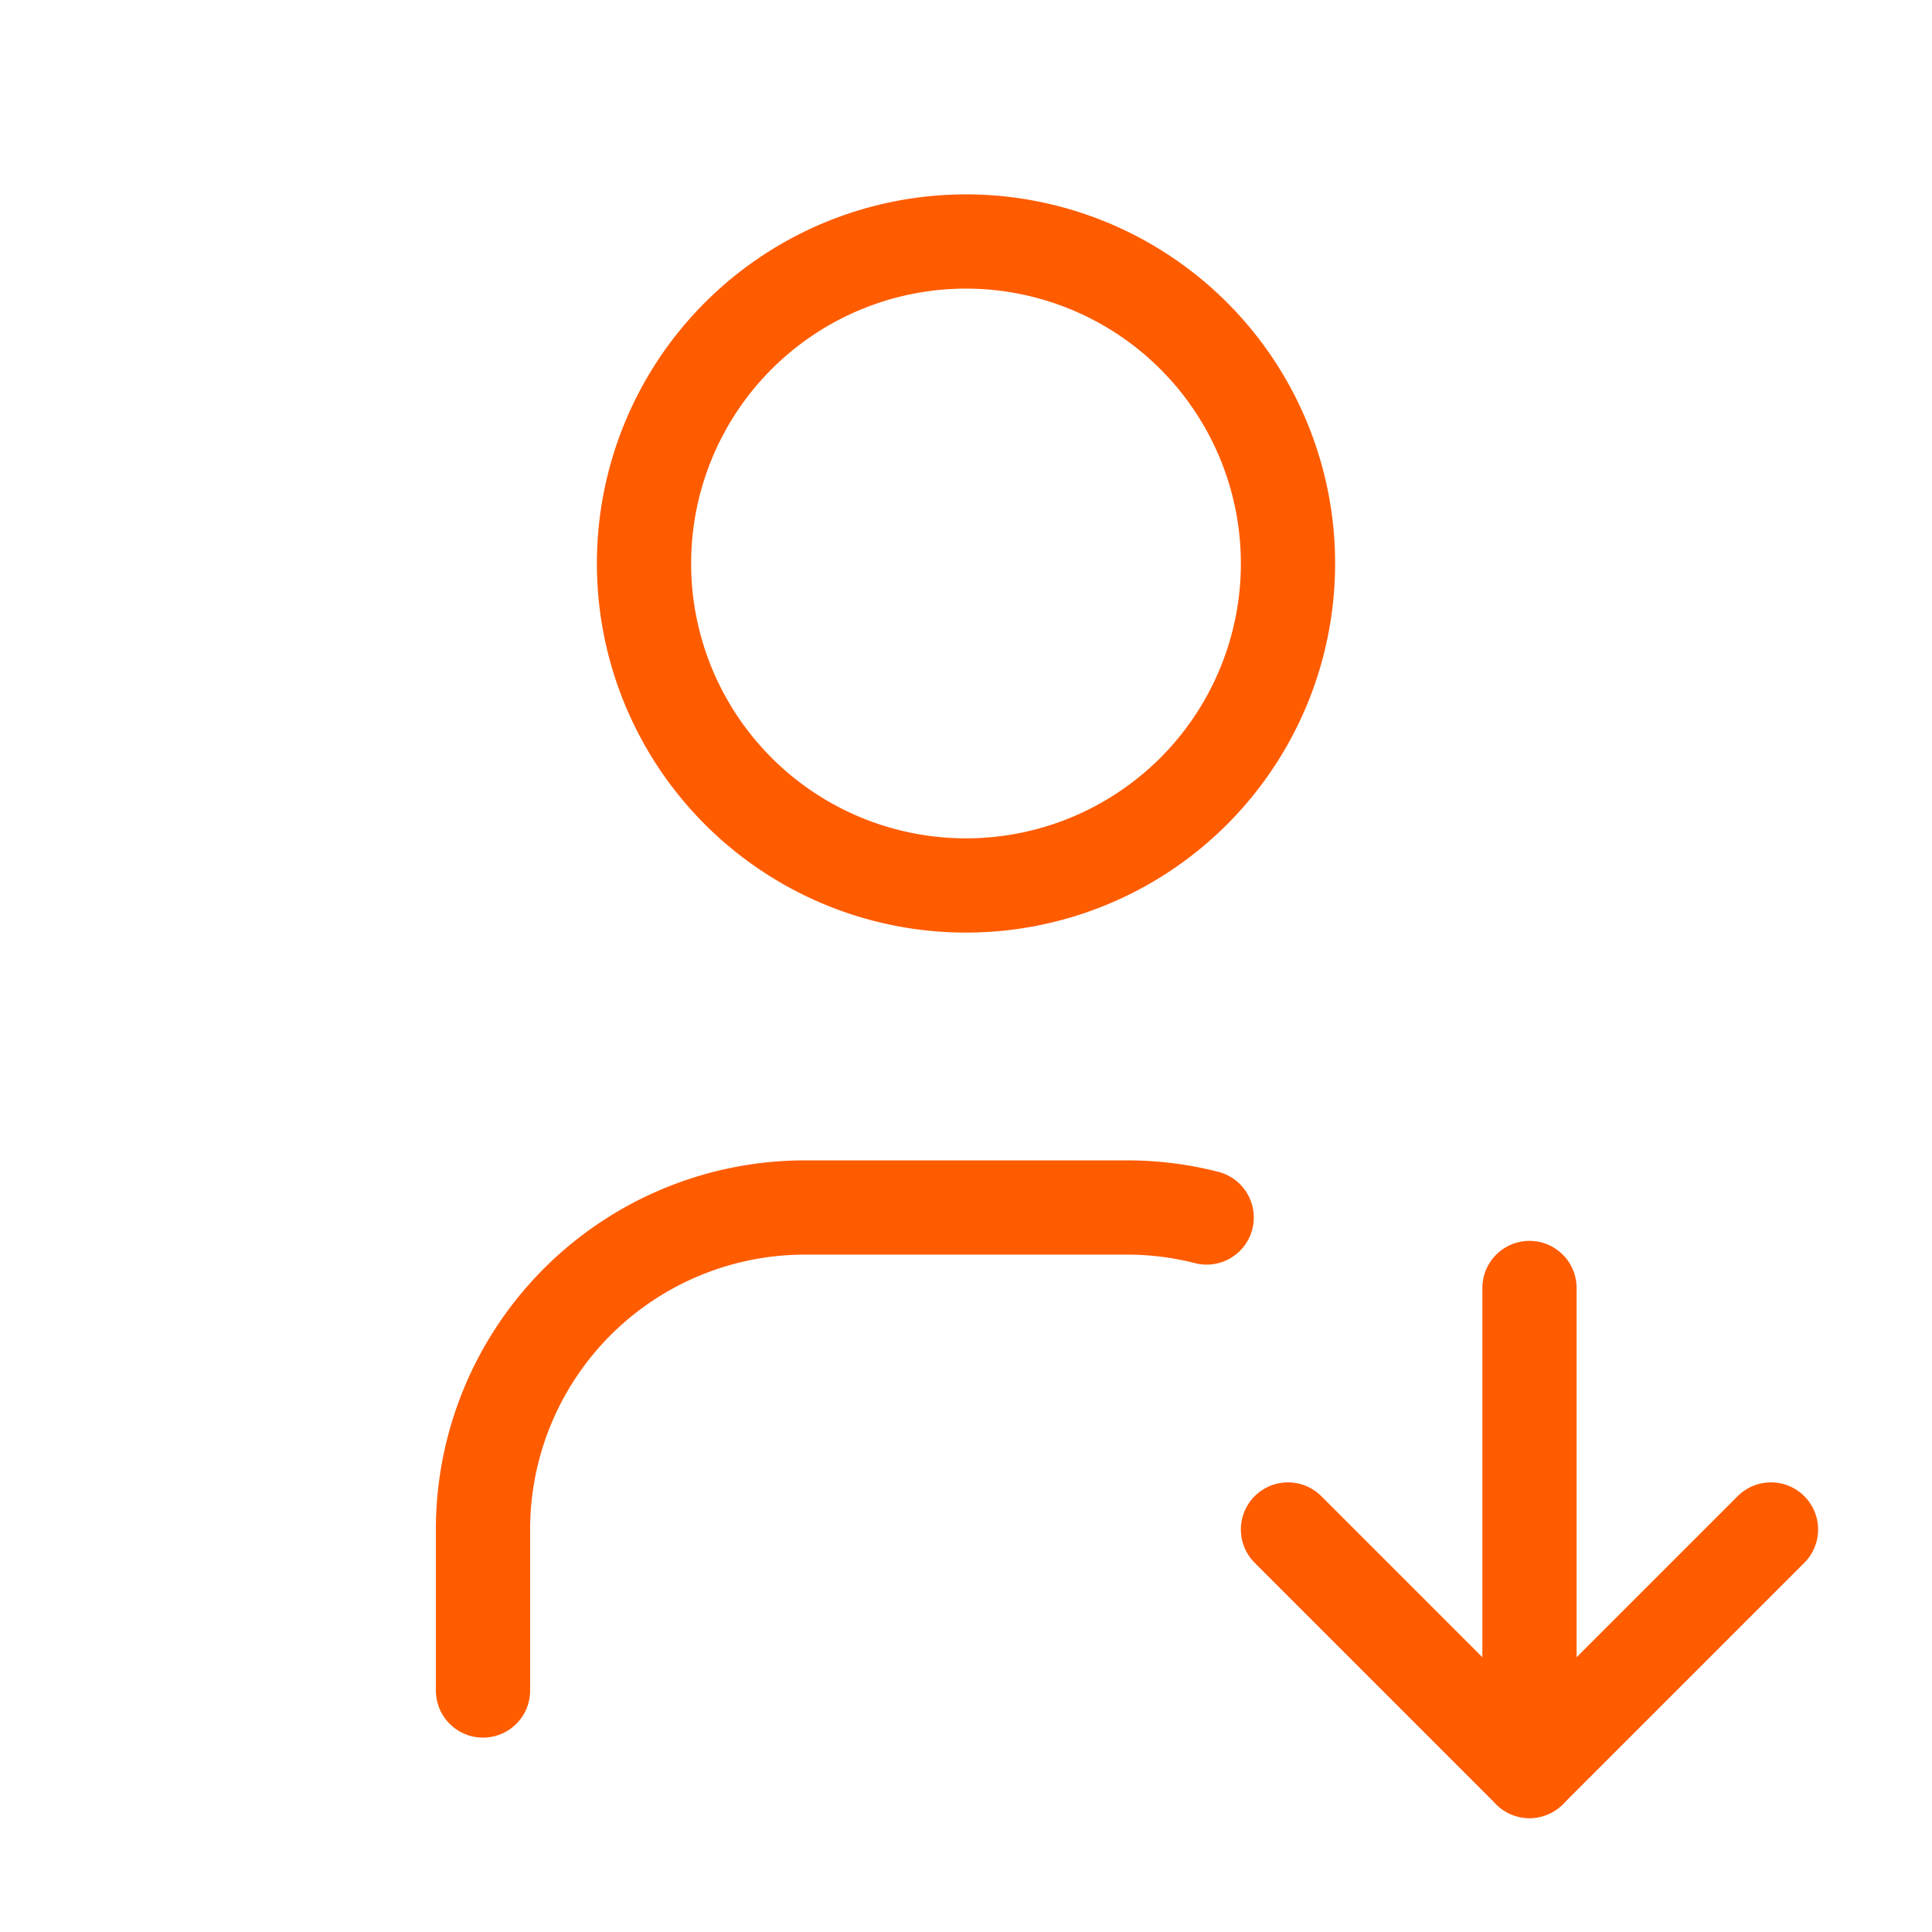 <?xml version="1.0" encoding="UTF-8"?> <svg xmlns="http://www.w3.org/2000/svg" width="41" height="41" viewBox="0 0 41 41"><g id="Group_61" data-name="Group 61" transform="translate(-1144 -868)"><g id="Group_23" data-name="Group 23" transform="translate(1144 868)"><path id="Path_30" data-name="Path 30" d="M0,0H41V41H0Z" fill="none"></path><path id="Path_31" data-name="Path 31" d="M8,9.833A6.833,6.833,0,1,0,14.833,3,6.833,6.833,0,0,0,8,9.833" transform="translate(5.667 2.125)" fill="none" stroke="#ff5c00" stroke-linecap="round" stroke-linejoin="round" stroke-width="2"></path><path id="Path_32" data-name="Path 32" d="M6,25.25V21.833A6.833,6.833,0,0,1,12.833,15h6.833a6.806,6.806,0,0,1,1.691.212" transform="translate(4.25 10.625)" fill="none" stroke="#ff5c00" stroke-linecap="round" stroke-linejoin="round" stroke-width="2"></path><path id="Path_33" data-name="Path 33" d="M19,16V26.25" transform="translate(13.458 11.333)" fill="none" stroke="#ff5c00" stroke-linecap="round" stroke-linejoin="round" stroke-width="2"></path><path id="Path_34" data-name="Path 34" d="M26.25,19l-5.125,5.125L16,19" transform="translate(11.333 13.458)" fill="none" stroke="#ff5c00" stroke-linecap="round" stroke-linejoin="round" stroke-width="2"></path></g></g></svg> 